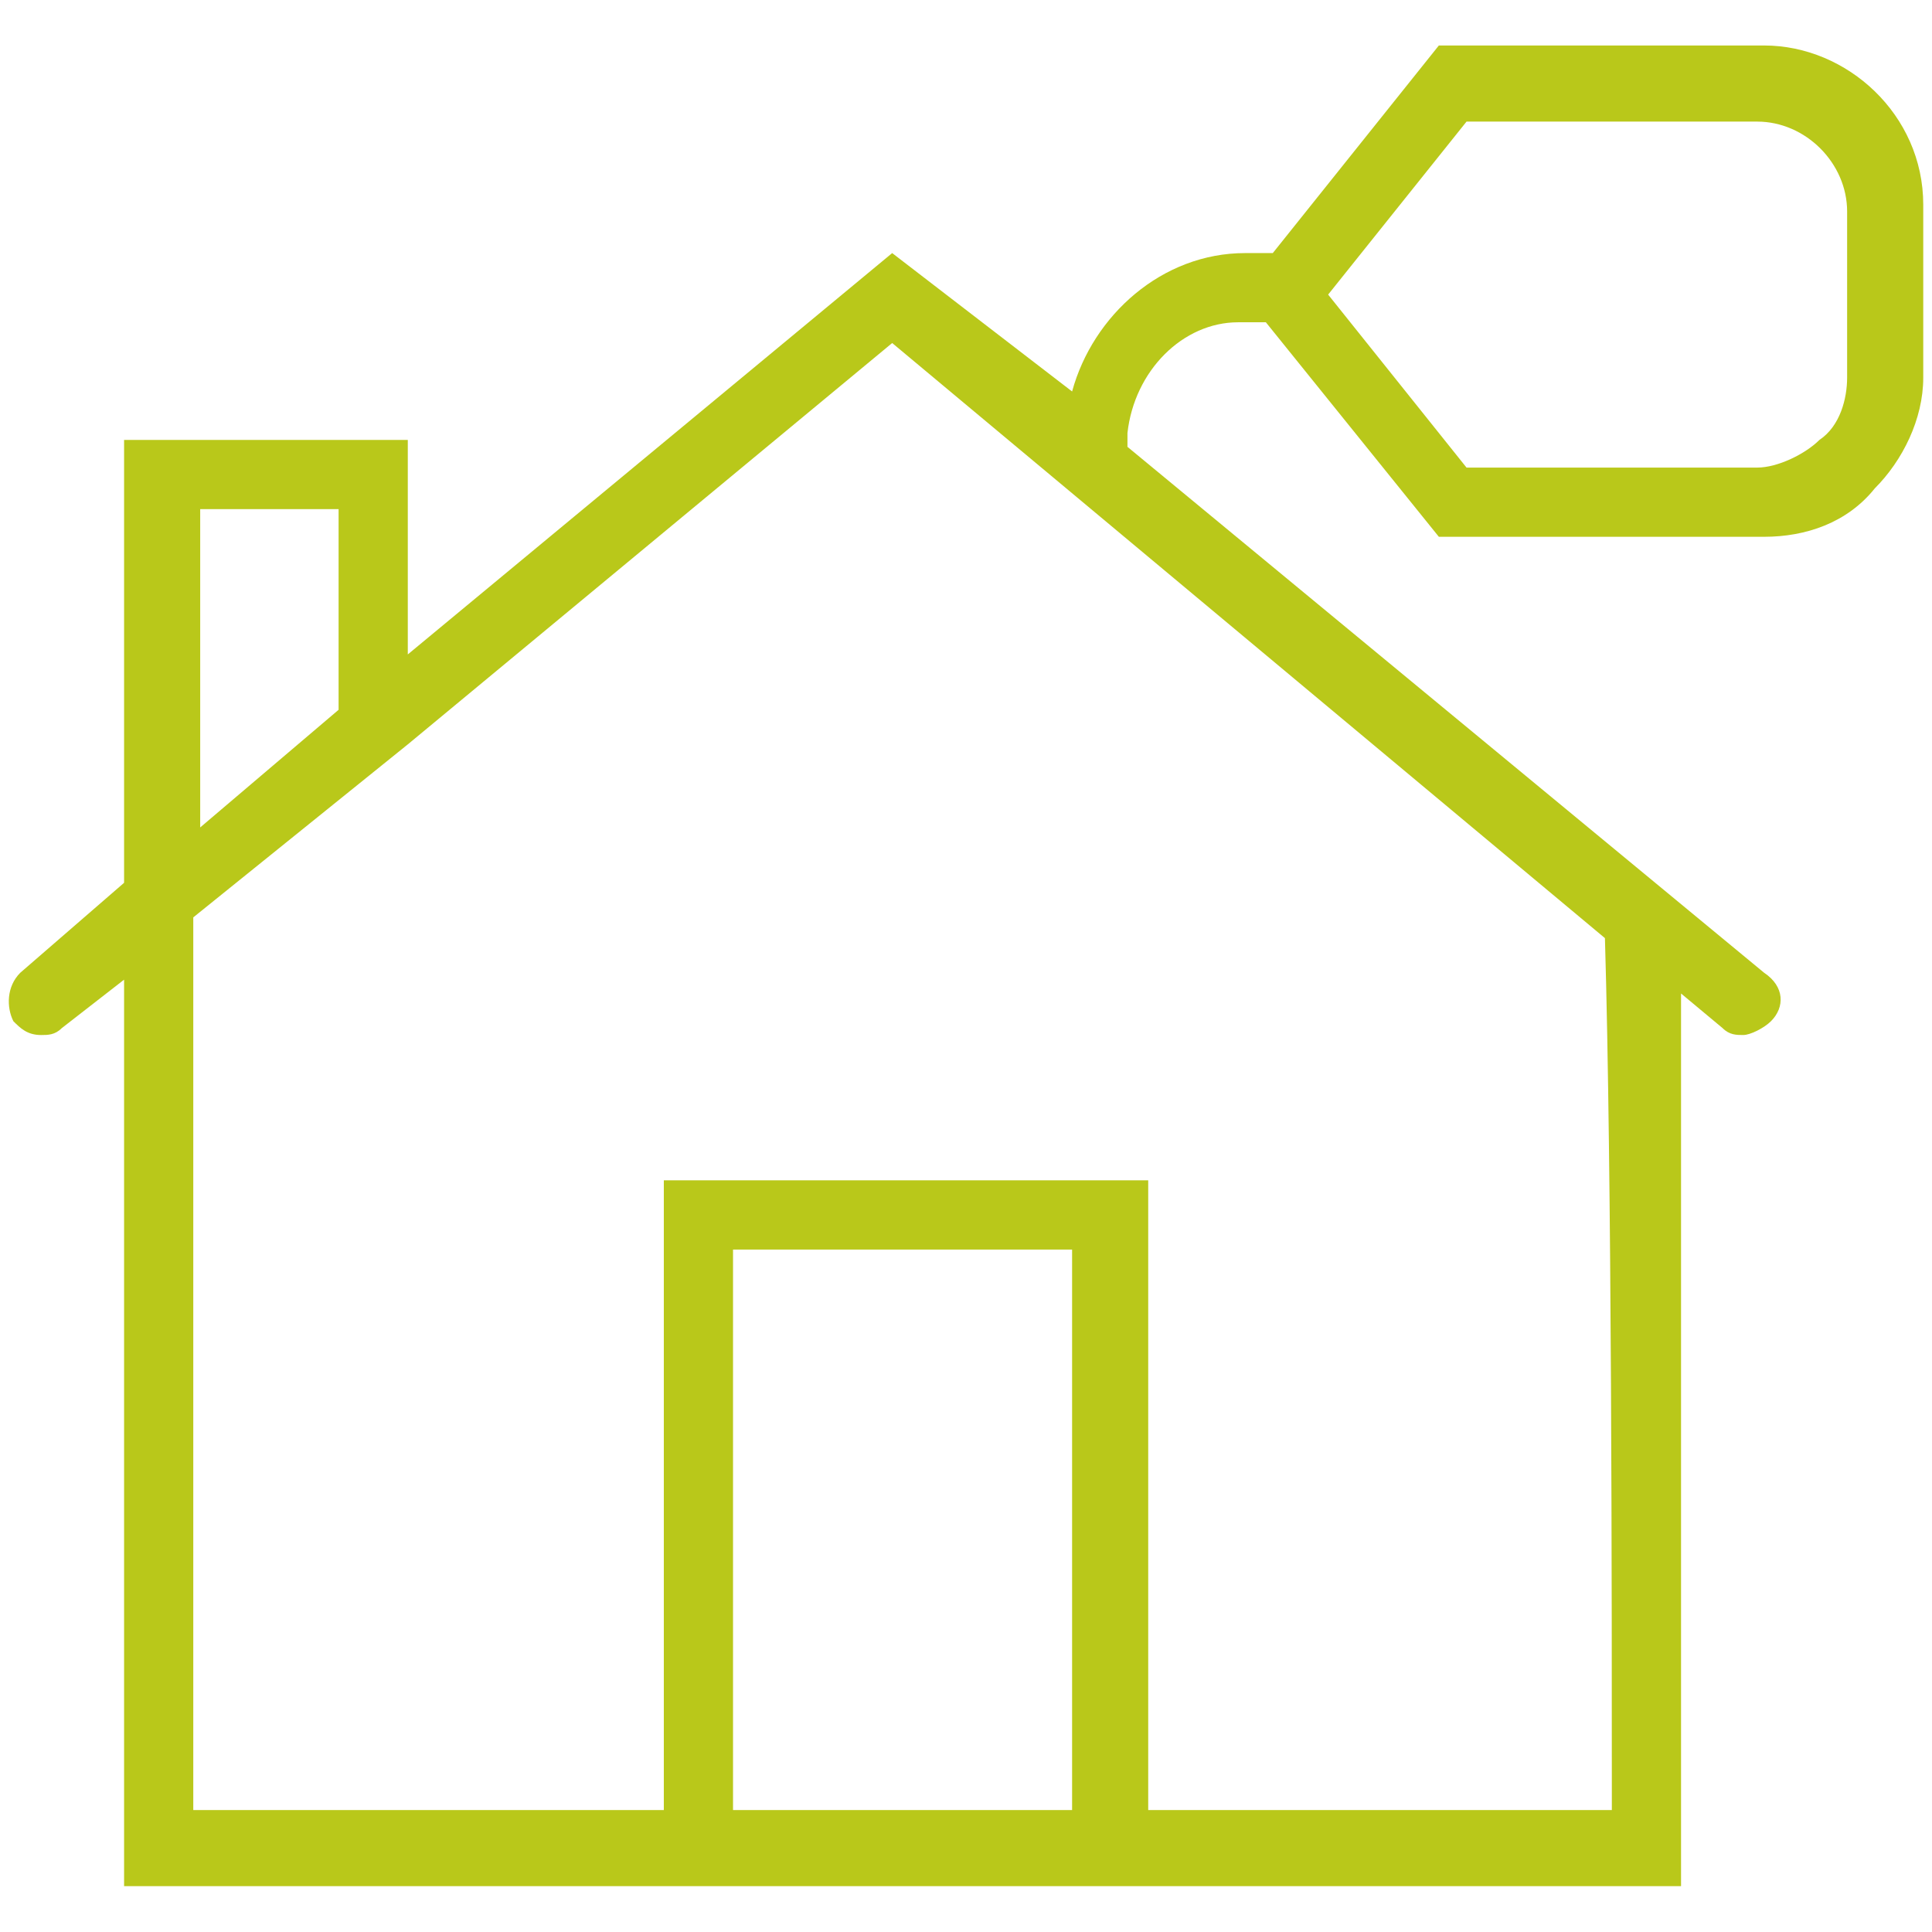 <?xml version="1.0" encoding="utf-8"?>
<!-- Generator: Adobe Illustrator 16.0.3, SVG Export Plug-In . SVG Version: 6.00 Build 0)  -->
<!DOCTYPE svg PUBLIC "-//W3C//DTD SVG 1.1//EN" "http://www.w3.org/Graphics/SVG/1.1/DTD/svg11.dtd">
<svg version="1.1" id="Capa_1" xmlns="http://www.w3.org/2000/svg" xmlns:xlink="http://www.w3.org/1999/xlink" x="0px" y="0px"
	 width="600px" height="600px" viewBox="0 0 600 600" enable-background="new 0 0 600 600" xml:space="preserve">
<path id="XMLID_448_" fill="#B9C81A" d="M547.853,14.125H446.848l-51.575,64.471h-8.598l0,0c-25.787,0-47.277,19.341-53.726,42.981
	l-55.874-42.981L126.644,203.239v-66.62h-88.11v137.538L6.298,302.094C2,306.393,2,312.84,4.149,317.139
	c2.149,2.148,4.299,4.297,8.597,4.297c2.148,0,4.298,0,6.447-2.148l19.341-15.043v281.521h483.53c0,0,0-195.561,0-277.225
	l12.895,10.746c2.149,2.146,4.298,2.146,6.447,2.146c2.147,0,6.447-2.146,8.596-4.297c4.298-4.299,4.298-10.746-2.147-15.045
	L350.142,138.768v-4.298c2.149-19.341,17.192-34.384,34.385-34.384l0,0h8.597l53.726,66.62h101.006l0,0
	c12.894,0,25.787-4.298,34.384-15.043c8.597-8.596,15.043-21.49,15.043-34.384V63.553C597.28,35.615,573.641,14.125,547.853,14.125z
	 M105.154,158.109v62.322l-42.98,36.534V158.11L105.154,158.109L105.154,158.109z M332.949,562.127H227.648v-174.07H332.95
	L332.949,562.127L332.949,562.127z M500.573,562.127H356.589V366.564H206.157v195.563H60.024V284.902l66.62-53.727l0,0
	l150.432-124.644l221.35,184.815C500.573,364.416,500.573,497.656,500.573,562.127z M573.641,117.278
	c0,6.447-2.148,15.043-8.597,19.341c-4.298,4.298-12.894,8.596-19.341,8.596l0,0h-90.259l-42.98-53.726l42.98-53.726h90.259
	c15.043,0,27.938,12.895,27.938,27.938V117.278z"/>
<g id="XMLID_266_">
</g>
</svg>
